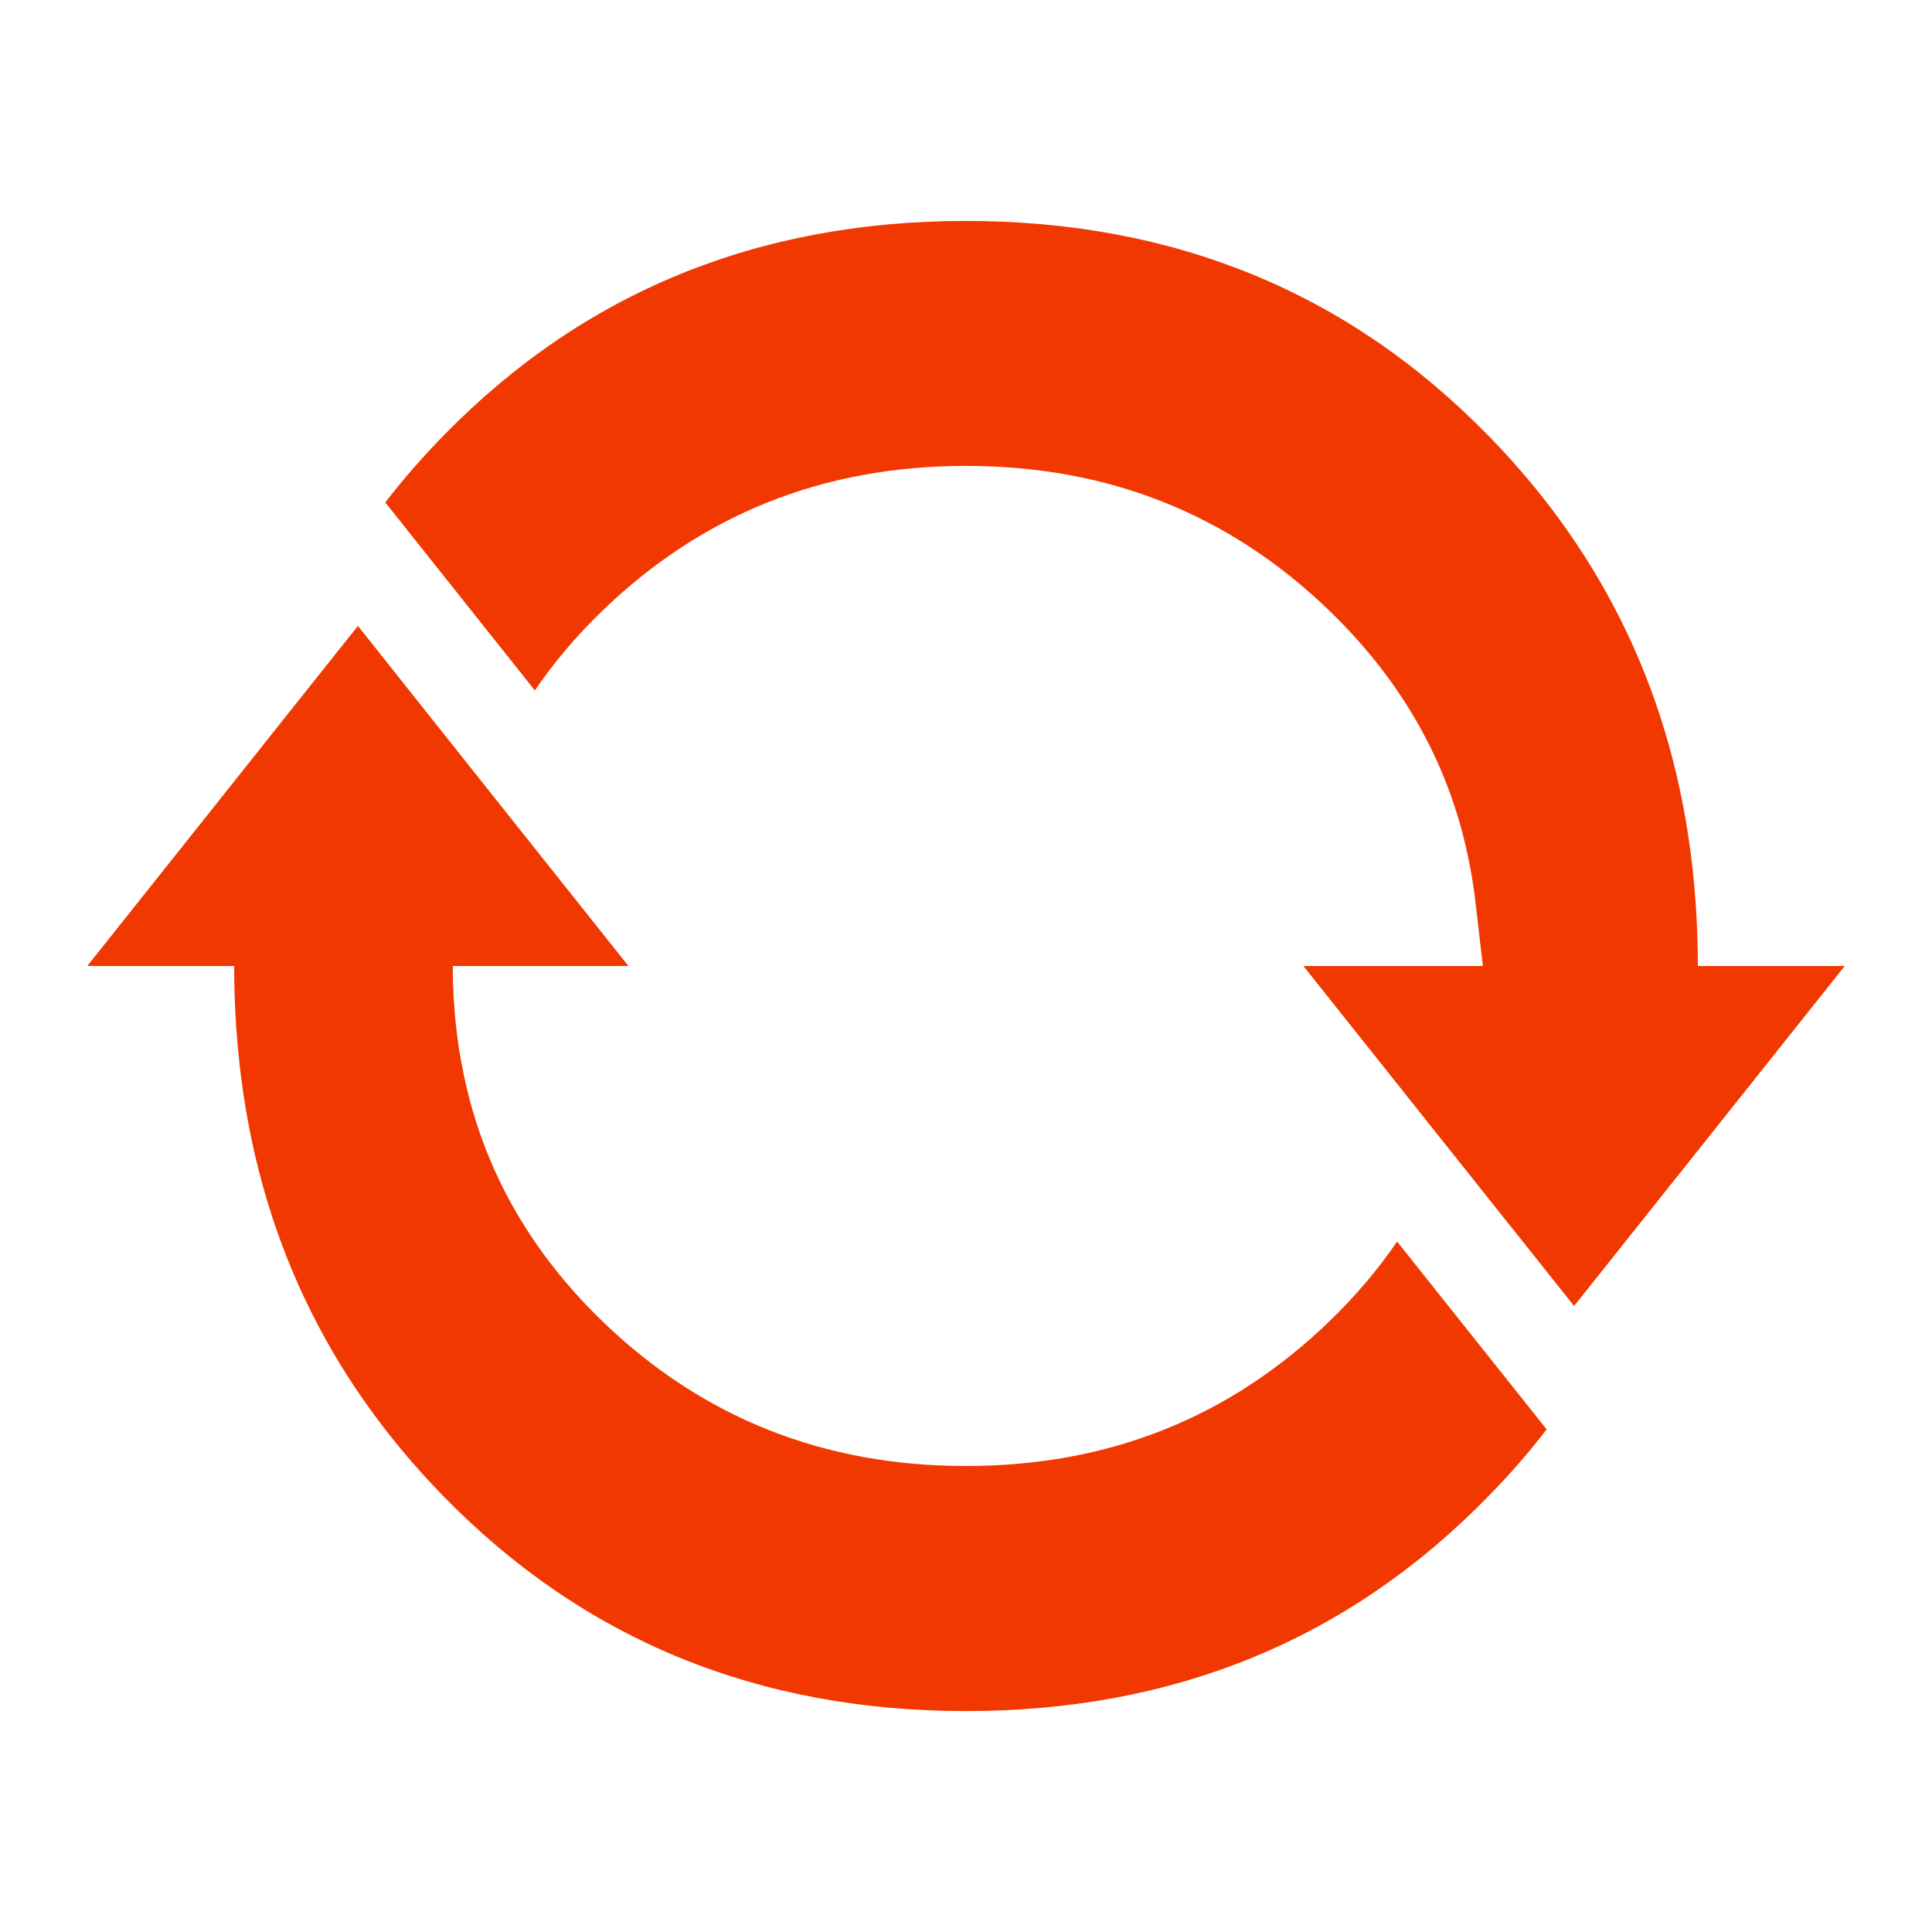 <?xml version="1.0" encoding="UTF-8"?>
<svg id="Layer_1" data-name="Layer 1" xmlns="http://www.w3.org/2000/svg" width="100" height="100" viewBox="0 0 100 100">
  <defs>
    <style>
      .cls-1 {
        fill: #f23801;
        stroke-width: 0px;
      }
    </style>
  </defs>
  <g id="Arrows">
	  <path class="cls-1" d="M77.034,22.543c6.082,6.222,9.6,13.678,10.567,22.368.07.63.127,1.266.172,1.909.069,1.036.108,2.091.108,3.158,0,.013.01.023.023.023h7.579s-9.104,11.438-9.104,11.438l-4.905,6.158-6.572-8.251-7.437-9.345h9.288s-.369-3.181-.369-3.181c-.07-.649-.165-1.285-.286-1.909-.942-5.089-3.378-9.517-7.291-13.302-5.172-4.994-11.438-7.494-18.812-7.494-7.367,0-13.64,2.5-18.812,7.494-1.342,1.298-2.513,2.672-3.499,4.129l-7.742-9.733c.922-1.196,1.928-2.347,3.015-3.461,7.233-7.405,16.248-11.108,27.037-11.108s19.81,3.702,27.037,11.108Z"/>
	  <path class="cls-1" d="M32.527,50h-9.091c0,1.088.057,2.144.178,3.181.07.649.165,1.285.286,1.909.942,5.089,3.372,9.517,7.284,13.302,5.172,4.994,11.445,7.488,18.812,7.488,7.373,0,13.64-2.494,18.812-7.488,1.342-1.298,2.513-2.672,3.505-4.129l7.742,9.721c-.922,1.196-1.928,2.354-3.022,3.467-7.227,7.411-16.242,11.114-27.037,11.114-10.79,0-19.804-3.703-27.037-11.114-6.075-6.215-9.593-13.672-10.56-22.362-.07-.63-.127-1.266-.172-1.909-.07-1.043-.108-2.106-.108-3.181h-7.602s9.104-11.438,9.104-11.438v-.006s4.905-6.158,4.905-6.158l6.565,8.258,7.437,9.345Z"/>
  </g>
</svg>